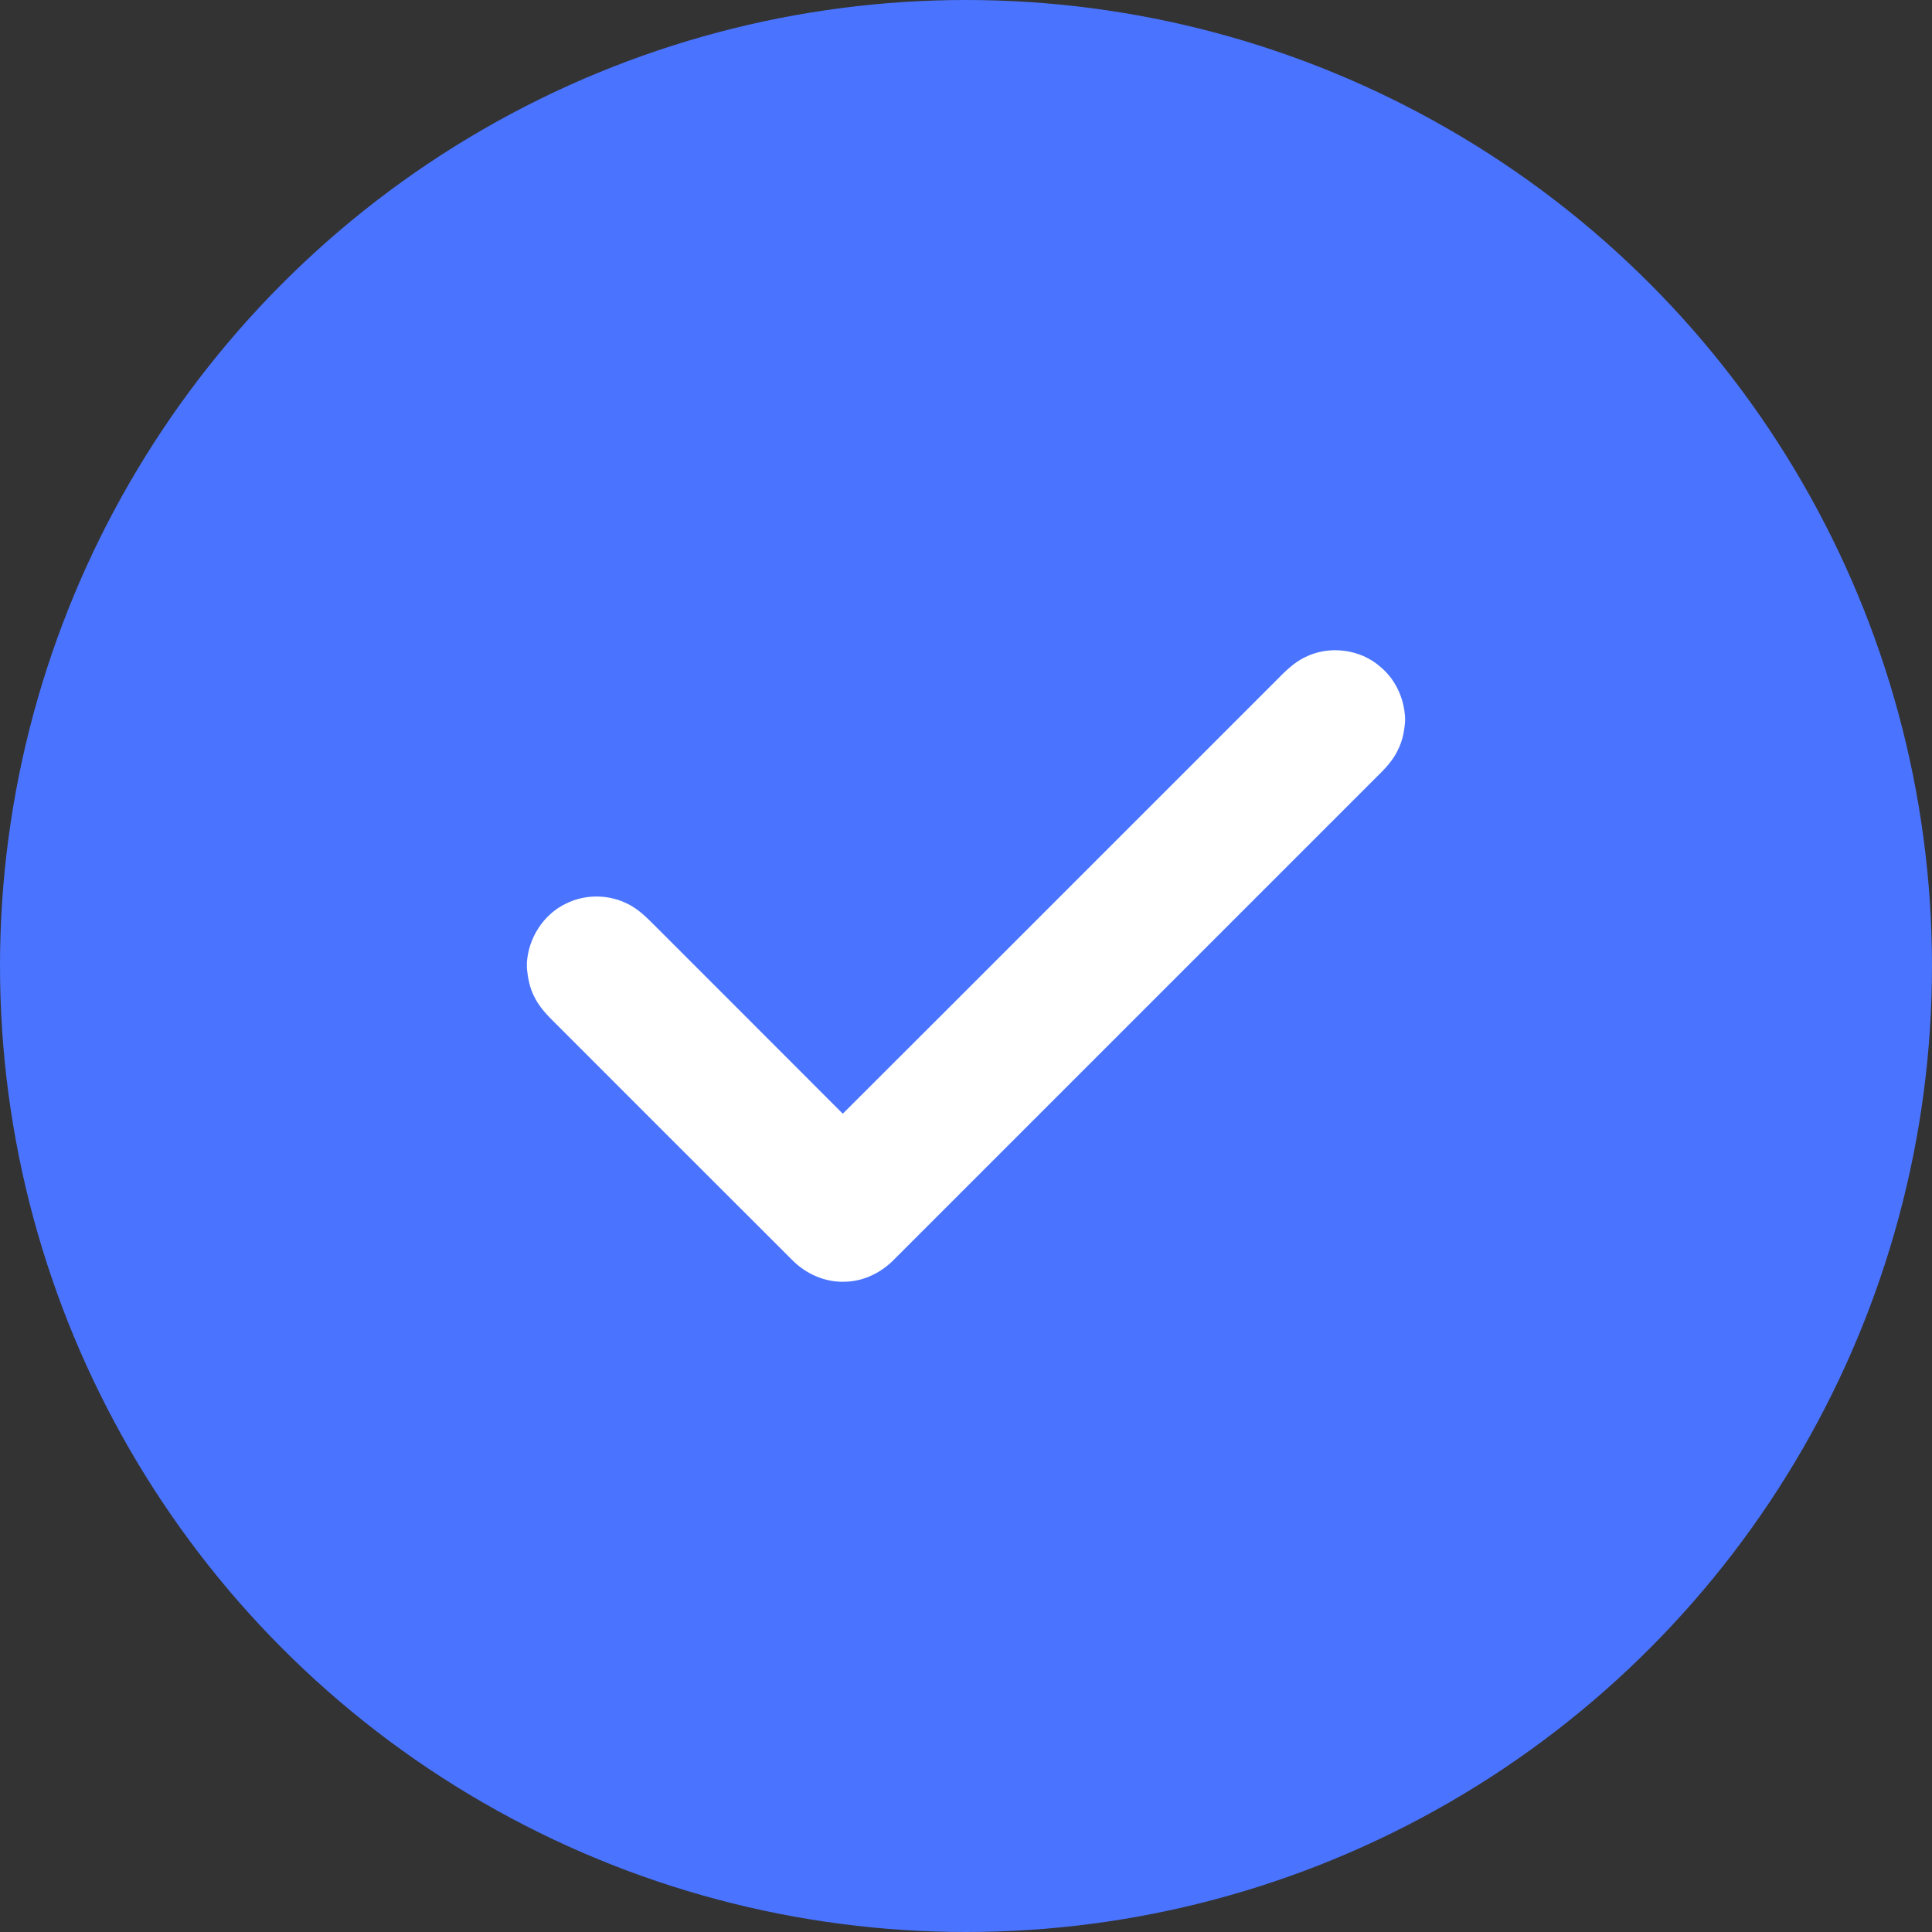 <svg width="22" height="22" viewBox="0 0 22 22" fill="none" xmlns="http://www.w3.org/2000/svg">
<rect x="0" y="0" width="22" height="22" fill="#333333" stroke="none"/>
<circle cx="11" cy="11" r="11" fill="#4A74FF"/>
<path d="M14.866 7.481C15.139 7.347 15.488 7.391 15.717 7.592C15.89 7.734 15.99 7.953 16 8.176V8.216C15.991 8.327 15.97 8.438 15.919 8.538C15.863 8.661 15.766 8.759 15.67 8.853C13.841 10.682 12.012 12.512 10.182 14.341C10.038 14.49 9.84 14.588 9.632 14.595C9.402 14.607 9.177 14.508 9.018 14.345C8.119 13.448 7.222 12.55 6.324 11.652C6.231 11.561 6.139 11.465 6.082 11.346C6.032 11.248 6.011 11.138 6 11.029V10.96C6.019 10.679 6.188 10.413 6.444 10.29C6.663 10.18 6.934 10.182 7.152 10.295C7.292 10.364 7.396 10.482 7.505 10.589C8.202 11.287 8.9 11.983 9.597 12.682C11.236 11.047 12.872 9.407 14.51 7.771C14.618 7.662 14.725 7.547 14.866 7.481Z" fill="white"/>
</svg>
